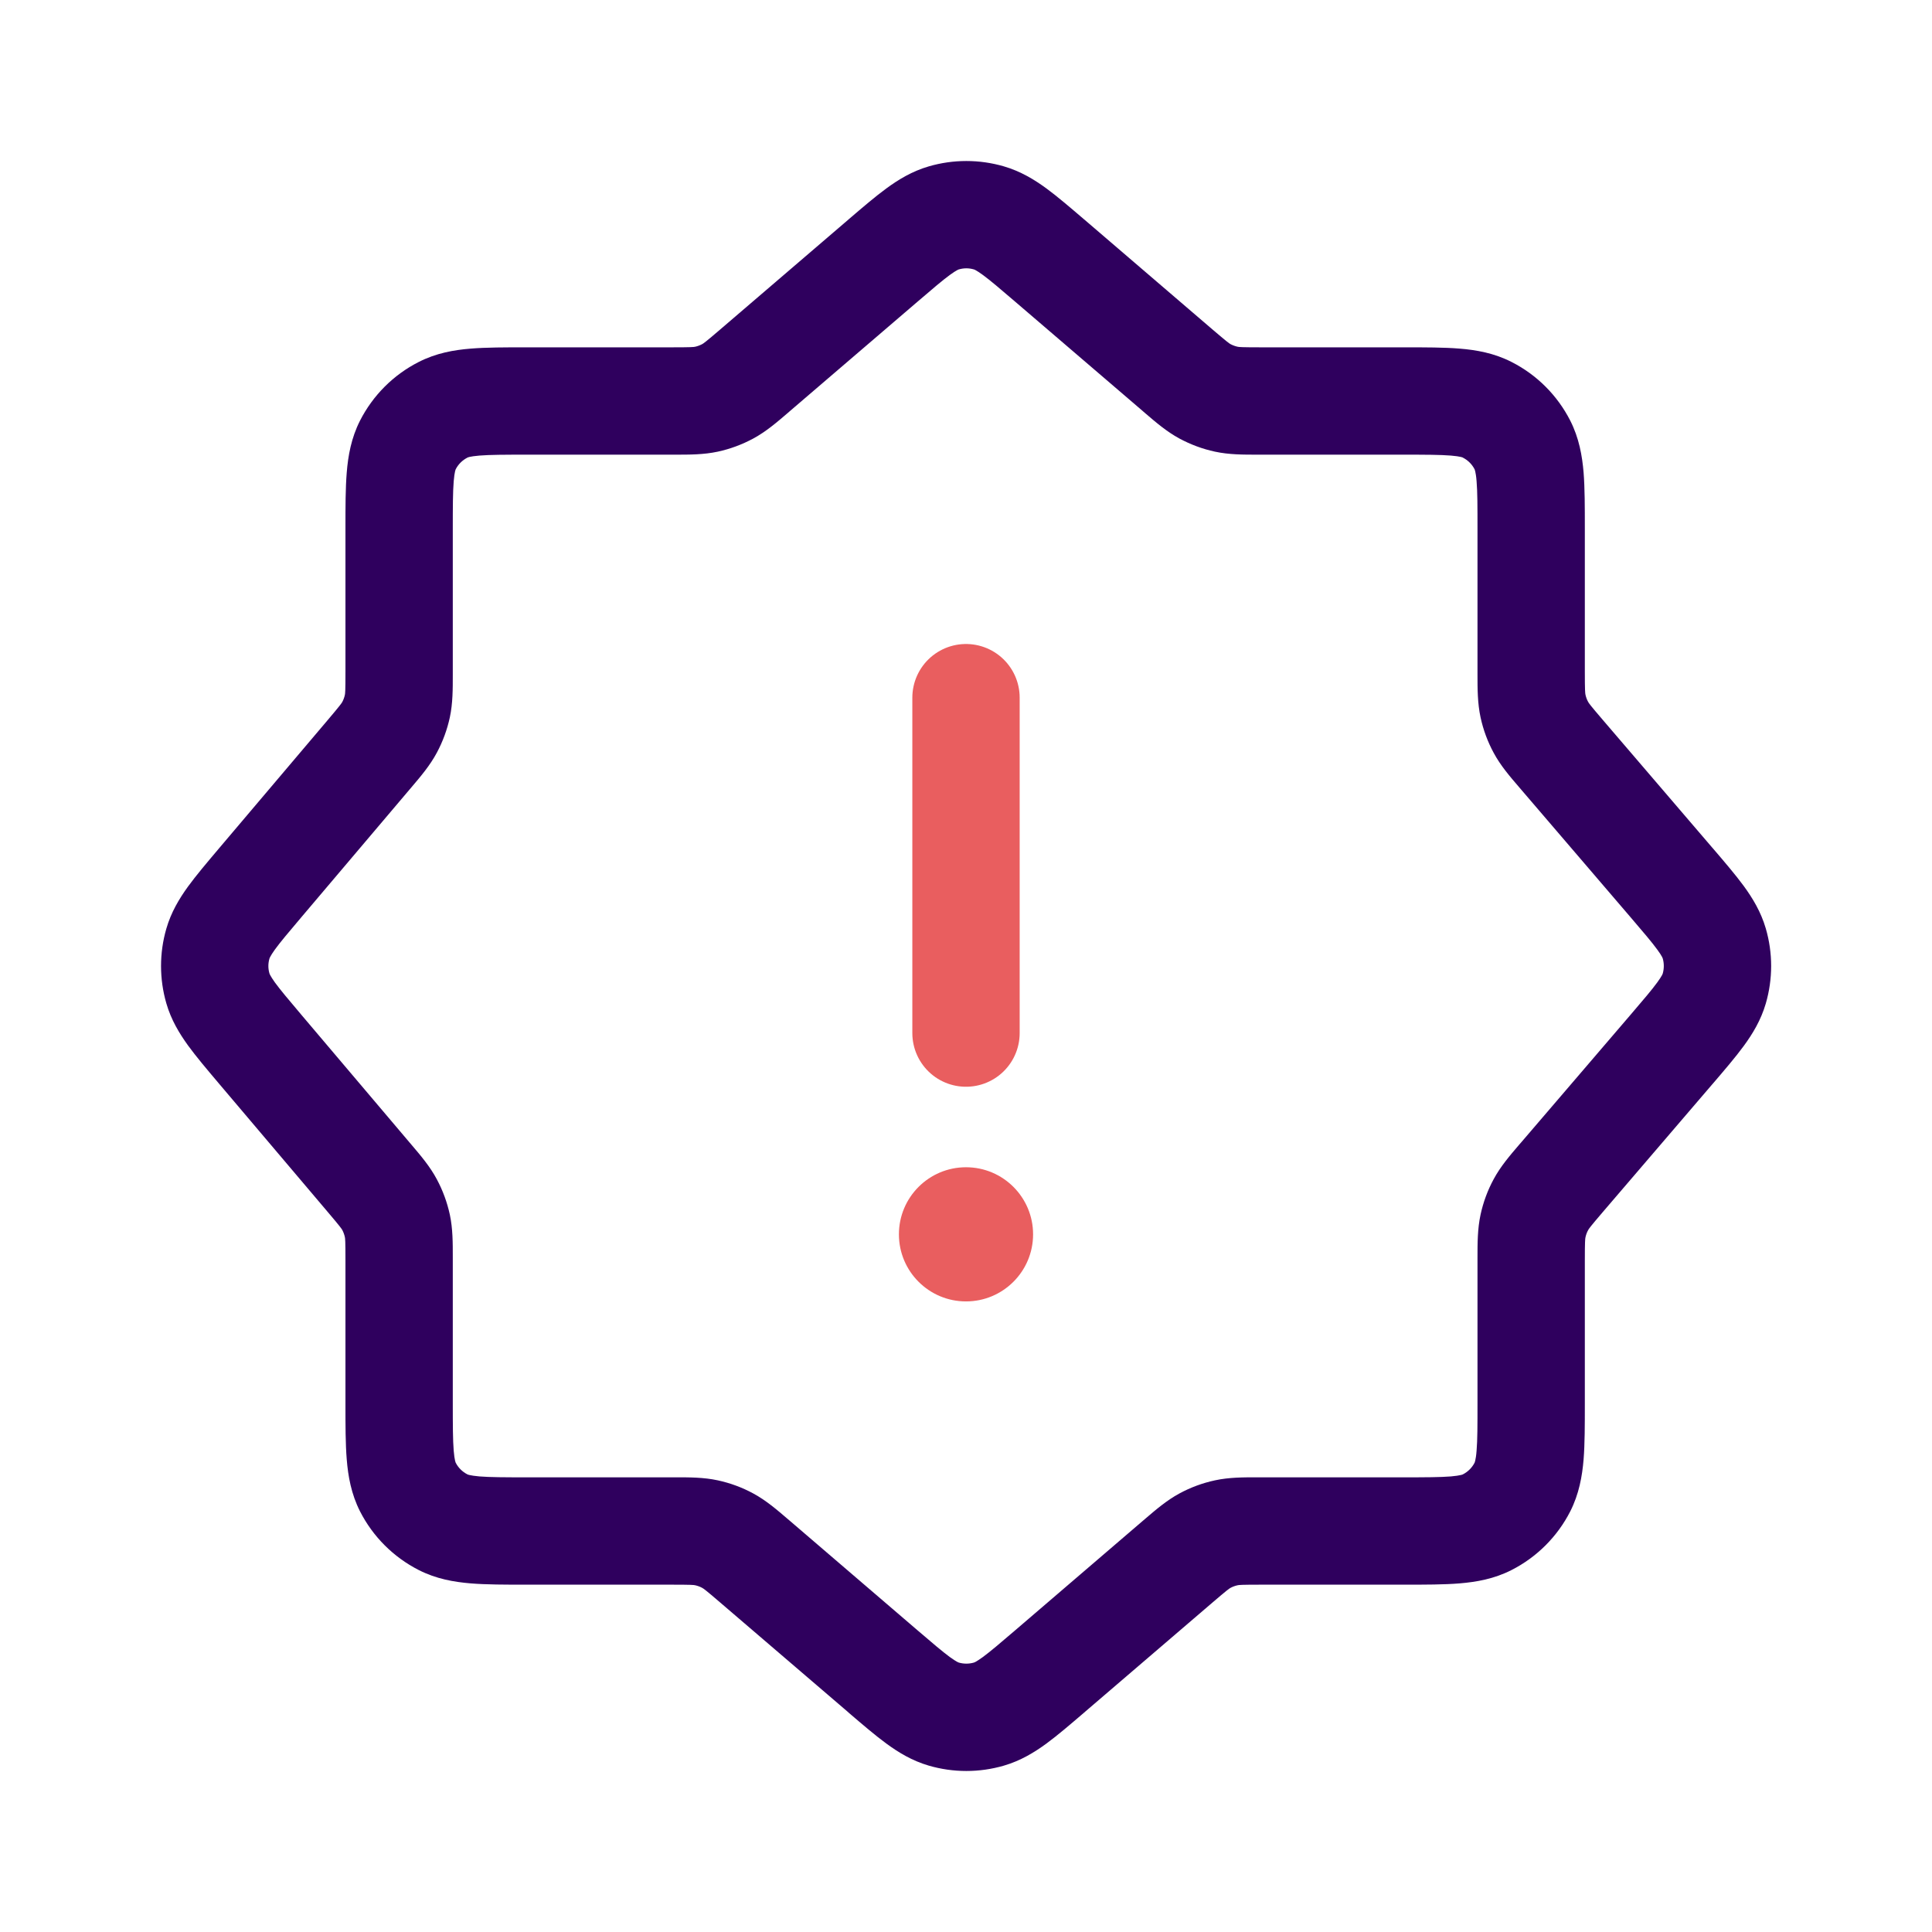 <svg width="36" height="36" viewBox="0 0 36 36" fill="none" xmlns="http://www.w3.org/2000/svg">
<path fill-rule="evenodd" clip-rule="evenodd" d="M17.307 3.1C17.764 2.967 18.249 2.967 18.706 3.1C19.018 3.191 19.272 3.346 19.498 3.511C19.706 3.664 19.939 3.864 20.195 4.083L20.22 4.104L22.588 6.135C22.87 6.376 22.903 6.398 22.928 6.412C22.97 6.434 23.015 6.451 23.061 6.461C23.089 6.467 23.128 6.472 23.499 6.472L26.131 6.472L26.168 6.472C26.557 6.472 26.907 6.472 27.198 6.496C27.51 6.521 27.841 6.579 28.166 6.745C28.637 6.984 29.019 7.367 29.259 7.837C29.424 8.162 29.482 8.493 29.508 8.805C29.531 9.097 29.531 9.447 29.531 9.836L29.531 9.872L29.531 12.506C29.531 12.877 29.537 12.917 29.543 12.945C29.553 12.991 29.569 13.036 29.592 13.077C29.605 13.102 29.627 13.136 29.868 13.417L31.899 15.787L31.921 15.812C32.14 16.068 32.339 16.301 32.492 16.509C32.657 16.735 32.812 16.989 32.903 17.301C33.036 17.757 33.036 18.242 32.903 18.699C32.812 19.011 32.657 19.265 32.492 19.49C32.339 19.699 32.14 19.931 31.921 20.187L31.899 20.212L29.868 22.582C29.627 22.864 29.605 22.897 29.592 22.923C29.569 22.964 29.553 23.009 29.543 23.055C29.537 23.083 29.531 23.122 29.531 23.493L29.531 26.128L29.531 26.164C29.531 26.553 29.531 26.903 29.508 27.194C29.482 27.506 29.424 27.838 29.259 28.163C29.019 28.633 28.637 29.015 28.166 29.255C27.841 29.421 27.51 29.478 27.198 29.504C26.907 29.528 26.556 29.528 26.167 29.528L26.131 29.528L23.499 29.528C23.128 29.528 23.089 29.533 23.061 29.539C23.015 29.549 22.97 29.565 22.928 29.588C22.903 29.602 22.87 29.623 22.588 29.865L20.22 31.895L20.195 31.917C19.939 32.136 19.706 32.336 19.498 32.489C19.272 32.654 19.018 32.809 18.706 32.9C18.249 33.033 17.764 33.033 17.307 32.9C16.995 32.809 16.741 32.654 16.516 32.489C16.307 32.336 16.074 32.136 15.818 31.917L15.794 31.895L13.425 29.865C13.144 29.623 13.11 29.602 13.085 29.588C13.043 29.565 12.999 29.549 12.953 29.539C12.925 29.533 12.885 29.528 12.514 29.528L9.837 29.528L9.801 29.528C9.412 29.528 9.062 29.528 8.77 29.504C8.458 29.478 8.127 29.421 7.802 29.255C7.331 29.015 6.949 28.633 6.709 28.163C6.544 27.838 6.486 27.506 6.461 27.194C6.437 26.903 6.437 26.553 6.437 26.164L6.437 26.128L6.437 23.486C6.437 23.118 6.432 23.079 6.426 23.051C6.416 23.005 6.4 22.961 6.378 22.919C6.364 22.895 6.343 22.861 6.105 22.581L4.086 20.198L4.065 20.173C3.85 19.919 3.654 19.687 3.503 19.48C3.341 19.255 3.188 19.003 3.099 18.694C2.968 18.24 2.968 17.759 3.099 17.306C3.188 16.997 3.341 16.744 3.503 16.52C3.654 16.313 3.85 16.081 4.065 15.827L4.086 15.802L6.105 13.419C6.343 13.138 6.364 13.105 6.378 13.08C6.4 13.039 6.416 12.995 6.426 12.949C6.432 12.921 6.437 12.882 6.437 12.514L6.437 9.872L6.437 9.836C6.437 9.447 6.437 9.097 6.461 8.805C6.486 8.493 6.544 8.162 6.709 7.837C6.949 7.367 7.331 6.984 7.802 6.745C8.127 6.579 8.458 6.521 8.77 6.496C9.062 6.472 9.412 6.472 9.801 6.472L9.837 6.472L12.514 6.472C12.885 6.472 12.925 6.467 12.953 6.461C12.999 6.451 13.043 6.434 13.085 6.412C13.11 6.398 13.144 6.376 13.425 6.135L15.794 4.104L15.818 4.083C16.074 3.864 16.307 3.664 16.516 3.511C16.741 3.346 16.995 3.191 17.307 3.1ZM18.146 5.02C18.055 4.993 17.958 4.993 17.867 5.02L17.867 5.02C17.865 5.02 17.855 5.023 17.832 5.036C17.805 5.051 17.763 5.076 17.698 5.124C17.559 5.226 17.384 5.375 17.095 5.623L14.727 7.653C14.711 7.667 14.696 7.68 14.68 7.694C14.478 7.867 14.275 8.042 14.037 8.171C13.829 8.283 13.606 8.366 13.375 8.416C13.11 8.473 12.842 8.472 12.576 8.472C12.556 8.472 12.535 8.472 12.514 8.472L9.837 8.472C9.4 8.472 9.133 8.473 8.933 8.489C8.84 8.497 8.784 8.506 8.749 8.514C8.733 8.518 8.723 8.521 8.718 8.523C8.712 8.525 8.71 8.526 8.71 8.527C8.616 8.575 8.539 8.651 8.491 8.745C8.491 8.745 8.49 8.748 8.488 8.753C8.486 8.758 8.483 8.768 8.479 8.785C8.471 8.819 8.462 8.875 8.454 8.968C8.438 9.168 8.437 9.436 8.437 9.872L8.437 12.514C8.437 12.535 8.437 12.555 8.437 12.576C8.437 12.839 8.438 13.105 8.382 13.367C8.332 13.597 8.251 13.818 8.14 14.025C8.014 14.261 7.842 14.464 7.671 14.665C7.658 14.68 7.644 14.696 7.631 14.712L5.612 17.095C5.369 17.382 5.223 17.555 5.122 17.694C5.076 17.758 5.051 17.8 5.037 17.826C5.024 17.85 5.021 17.86 5.021 17.861L5.021 17.861C4.994 17.952 4.994 18.048 5.021 18.139C5.021 18.14 5.024 18.15 5.037 18.174C5.051 18.2 5.076 18.241 5.122 18.306C5.223 18.444 5.369 18.618 5.612 18.905L7.631 21.288C7.644 21.304 7.658 21.319 7.671 21.335C7.842 21.536 8.014 21.738 8.14 21.975C8.251 22.182 8.332 22.403 8.382 22.633C8.438 22.895 8.437 23.16 8.437 23.424C8.437 23.445 8.437 23.465 8.437 23.486L8.437 26.128C8.437 26.564 8.438 26.831 8.454 27.031C8.462 27.125 8.471 27.181 8.479 27.215C8.483 27.231 8.486 27.241 8.488 27.247C8.49 27.252 8.491 27.254 8.491 27.255C8.539 27.349 8.616 27.425 8.71 27.473C8.71 27.473 8.712 27.474 8.718 27.476C8.723 27.478 8.733 27.482 8.749 27.485C8.784 27.493 8.84 27.503 8.933 27.511C9.133 27.527 9.4 27.528 9.837 27.528L12.514 27.528C12.535 27.528 12.556 27.528 12.576 27.528C12.842 27.527 13.11 27.527 13.375 27.584C13.606 27.634 13.829 27.716 14.037 27.829C14.275 27.958 14.478 28.133 14.68 28.306C14.696 28.32 14.711 28.333 14.727 28.346L17.095 30.377C17.384 30.625 17.559 30.773 17.698 30.876C17.763 30.923 17.805 30.949 17.832 30.964C17.856 30.977 17.866 30.979 17.867 30.98C17.958 31.006 18.055 31.006 18.146 30.98C18.148 30.979 18.157 30.977 18.182 30.964C18.208 30.949 18.25 30.923 18.315 30.876C18.454 30.773 18.629 30.625 18.918 30.377L21.286 28.346C21.302 28.333 21.318 28.32 21.333 28.306C21.535 28.133 21.738 27.958 21.976 27.829C22.184 27.716 22.407 27.634 22.639 27.584C22.903 27.527 23.171 27.527 23.437 27.528C23.458 27.528 23.479 27.528 23.499 27.528L26.131 27.528C26.568 27.528 26.835 27.527 27.035 27.511C27.128 27.503 27.185 27.493 27.219 27.485C27.235 27.482 27.245 27.478 27.251 27.476C27.256 27.474 27.258 27.473 27.258 27.473C27.352 27.425 27.429 27.349 27.477 27.255C27.477 27.254 27.478 27.252 27.48 27.247C27.482 27.241 27.485 27.231 27.489 27.215C27.497 27.181 27.507 27.125 27.514 27.031C27.531 26.831 27.531 26.564 27.531 26.128L27.531 23.493C27.531 23.473 27.531 23.452 27.531 23.431C27.531 23.165 27.531 22.897 27.588 22.633C27.638 22.402 27.72 22.179 27.833 21.971C27.961 21.733 28.136 21.53 28.309 21.328C28.323 21.312 28.336 21.297 28.35 21.281L30.381 18.911C30.628 18.622 30.777 18.448 30.879 18.308C30.927 18.243 30.952 18.201 30.967 18.175C30.98 18.151 30.982 18.141 30.983 18.14L30.983 18.14C31.009 18.048 31.009 17.951 30.983 17.86L30.983 17.86C30.982 17.859 30.98 17.849 30.967 17.825C30.952 17.798 30.927 17.756 30.879 17.692C30.777 17.552 30.628 17.378 30.381 17.089L28.35 14.719C28.336 14.703 28.323 14.687 28.309 14.671C28.136 14.47 27.961 14.267 27.833 14.029C27.72 13.821 27.638 13.598 27.588 13.367C27.531 13.102 27.531 12.834 27.531 12.569C27.531 12.548 27.531 12.527 27.531 12.506L27.531 9.872C27.531 9.436 27.531 9.168 27.514 8.968C27.507 8.875 27.497 8.819 27.489 8.785C27.485 8.768 27.482 8.758 27.48 8.753C27.478 8.748 27.477 8.745 27.477 8.745C27.429 8.651 27.352 8.575 27.258 8.527C27.258 8.526 27.258 8.526 27.256 8.525C27.255 8.525 27.253 8.524 27.251 8.523C27.245 8.521 27.235 8.518 27.219 8.514C27.185 8.506 27.128 8.497 27.035 8.489C26.835 8.473 26.568 8.472 26.131 8.472L23.499 8.472C23.479 8.472 23.458 8.472 23.437 8.472C23.171 8.472 22.903 8.473 22.639 8.416C22.407 8.366 22.184 8.283 21.976 8.171C21.738 8.042 21.535 7.867 21.333 7.694C21.318 7.68 21.302 7.667 21.286 7.653L18.918 5.623C18.629 5.375 18.454 5.226 18.315 5.124C18.25 5.076 18.208 5.051 18.182 5.036C18.158 5.023 18.148 5.02 18.147 5.02L18.146 5.02Z" fill="#2F005E"/>
<path d="M18 19.25L18 13" stroke="#E95E5F" stroke-width="2" stroke-linecap="round" stroke-linejoin="round"/>
<ellipse cx="18" cy="23" rx="1.25" ry="1.25" fill="#E95E5F"/>
</svg>
